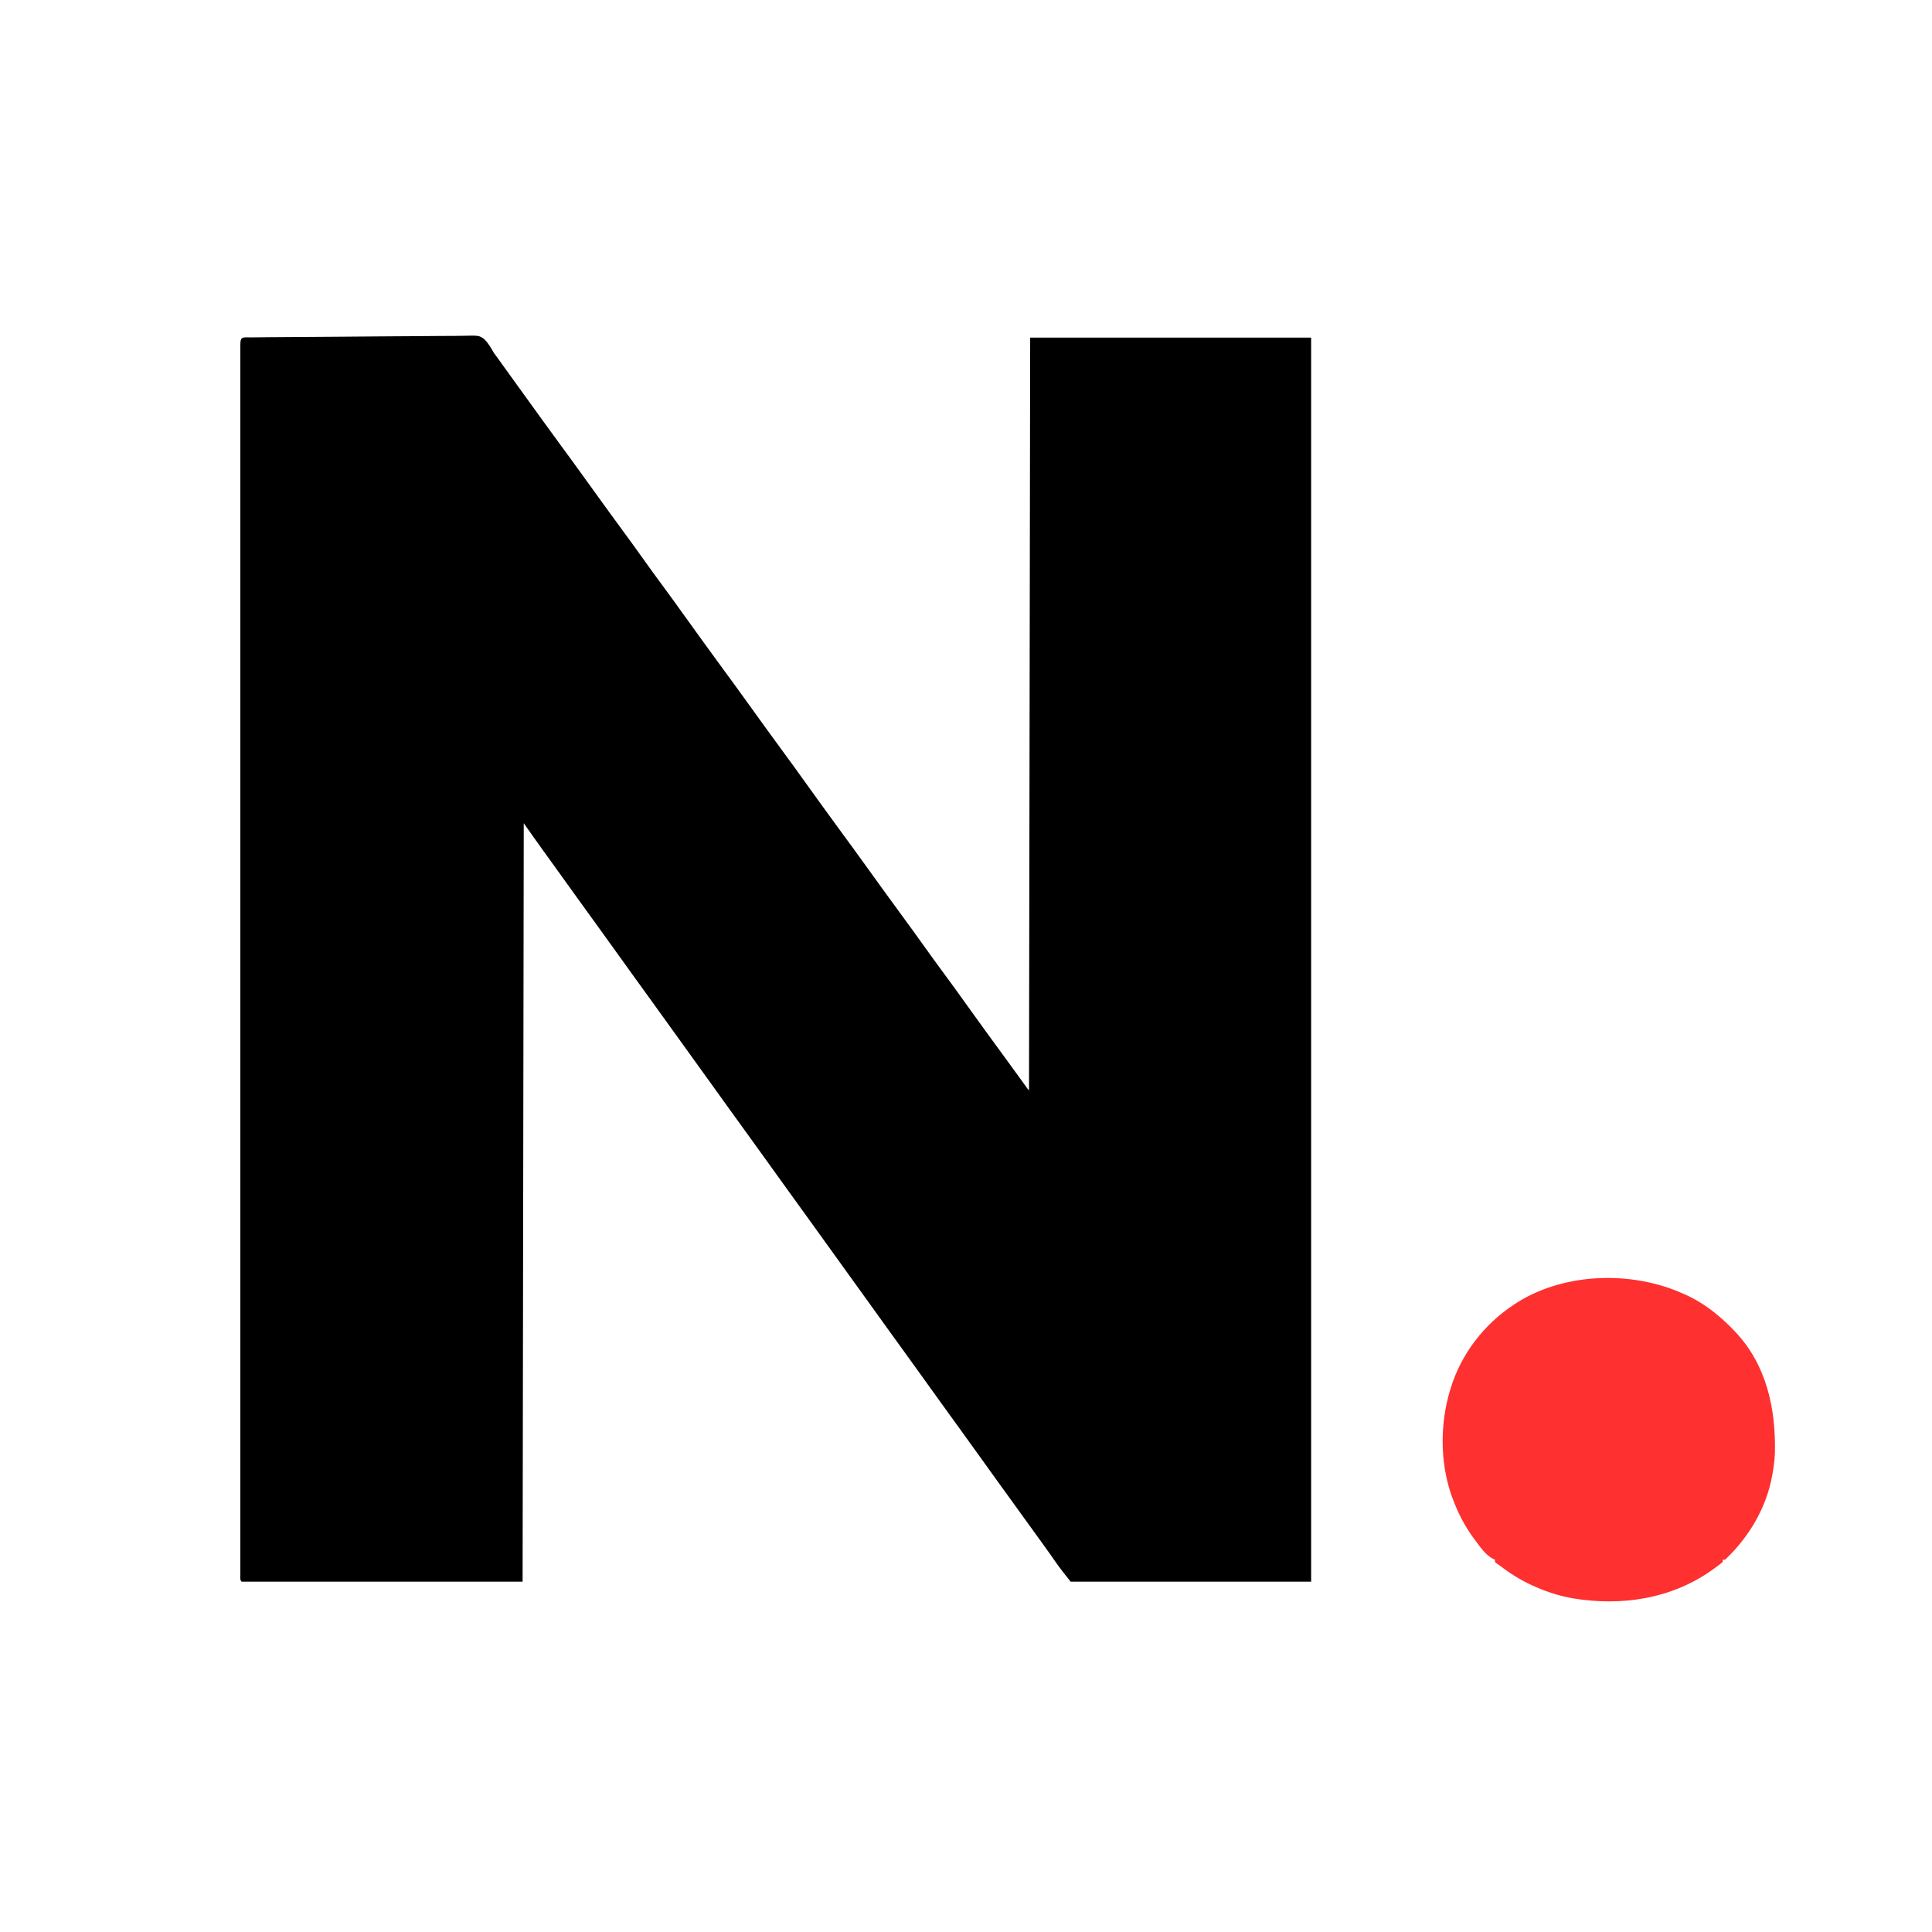 <?xml version="1.0" encoding="UTF-8"?>
<svg version="1.1" xmlns="http://www.w3.org/2000/svg" width="1671" height="1671">
<path d="M0 0 C1.265 -0.015 1.265 -0.015 2.555 -0.03 C5.403 -0.063 8.251 -0.087 11.099 -0.112 C13.132 -0.133 15.165 -0.154 17.199 -0.176 C35.79 -0.364 54.382 -0.466 72.974 -0.548 C86.72 -0.61 100.465 -0.713 114.21 -0.871 C123.871 -0.978 133.531 -1.035 143.191 -1.056 C148.963 -1.07 154.732 -1.107 160.503 -1.197 C165.938 -1.282 171.37 -1.305 176.806 -1.281 C178.797 -1.283 180.788 -1.307 182.778 -1.355 C197.411 -1.693 197.411 -1.693 201.82 1.481 C205.328 4.948 207.663 8.925 210.051 13.208 C211.149 14.749 212.264 16.279 213.414 17.782 C214.399 19.152 215.382 20.523 216.363 21.895 C217.474 23.441 218.584 24.986 219.695 26.532 C220.25 27.306 220.805 28.08 221.377 28.877 C224.093 32.66 226.822 36.433 229.551 40.208 C230.634 41.708 231.717 43.208 232.801 44.708 C233.605 45.821 233.605 45.821 234.426 46.958 C239.301 53.708 239.301 53.708 240.925 55.957 C242.009 57.458 243.093 58.959 244.178 60.46 C246.876 64.195 249.573 67.932 252.265 71.673 C257.819 79.382 263.405 87.065 269.051 94.708 C275.241 103.087 281.355 111.519 287.442 119.974 C290.141 123.721 292.846 127.464 295.551 131.208 C298.792 135.694 302.032 140.181 305.265 144.673 C310.88 152.467 316.529 160.232 322.238 167.958 C327.054 174.476 331.811 181.032 336.508 187.637 C343.985 198.15 351.572 208.582 359.238 218.958 C364.053 225.475 368.809 232.029 373.504 238.634 C378.09 245.083 382.744 251.485 387.382 257.898 C389.016 260.16 390.647 262.423 392.277 264.688 C397.826 272.393 403.409 280.071 409.051 287.708 C415.241 296.087 421.355 304.519 427.442 312.974 C430.141 316.721 432.846 320.464 435.551 324.208 C438.792 328.694 442.032 333.181 445.265 337.673 C450.88 345.467 456.529 353.232 462.238 360.958 C467.053 367.475 471.809 374.029 476.504 380.634 C481.09 387.083 485.744 393.485 490.382 399.898 C492.016 402.16 493.647 404.423 495.277 406.688 C500.826 414.393 506.409 422.071 512.051 429.708 C518.241 438.087 524.355 446.519 530.442 454.974 C533.141 458.721 535.846 462.464 538.551 466.208 C541.792 470.694 545.032 475.181 548.265 479.673 C553.88 487.467 559.529 495.232 565.238 502.958 C570.054 509.476 574.811 516.032 579.508 522.637 C586.985 533.15 594.572 543.582 602.238 553.958 C607.053 560.475 611.809 567.029 616.504 573.634 C621.09 580.083 625.744 586.485 630.382 592.898 C632.016 595.16 633.647 597.423 635.277 599.688 C641.397 608.185 647.567 616.642 653.791 625.062 C658.595 631.568 663.337 638.117 668.053 644.686 C668.564 645.397 669.075 646.108 669.601 646.841 C670.052 647.468 670.502 648.096 670.966 648.743 C671.976 650.182 671.976 650.182 673.051 651.208 C673.381 436.378 673.711 221.548 674.051 0.208 C754.241 0.208 834.431 0.208 917.051 0.208 C917.051 355.288 917.051 710.368 917.051 1076.208 C848.411 1076.208 779.771 1076.208 709.051 1076.208 C704.29 1070.257 699.681 1064.445 695.363 1058.208 C694.327 1056.727 693.291 1055.246 692.254 1053.766 C691.727 1053.015 691.201 1052.263 690.658 1051.488 C688.007 1047.727 685.312 1043.998 682.613 1040.27 C682.073 1039.525 681.534 1038.779 680.978 1038.01 C679.883 1036.498 678.787 1034.986 677.692 1033.474 C674.974 1029.721 672.263 1025.964 669.551 1022.208 C668.467 1020.708 667.384 1019.208 666.301 1017.708 C664.134 1014.708 661.967 1011.708 659.801 1008.708 C659.264 1007.965 658.728 1007.222 658.175 1006.457 C657.094 1004.96 656.013 1003.463 654.932 1001.967 C652.188 998.166 649.442 994.366 646.695 990.567 C641.394 983.234 636.104 975.894 630.852 968.526 C625.841 961.502 620.78 954.514 615.724 947.522 C612.458 943.005 609.196 938.486 605.933 933.967 C603.188 930.167 600.442 926.366 597.695 922.567 C592.394 915.234 587.104 907.894 581.852 900.526 C576.841 893.502 571.78 886.514 566.724 879.522 C563.458 875.005 560.196 870.486 556.933 865.967 C554.188 862.167 551.442 858.366 548.695 854.567 C543.394 847.234 538.104 839.894 532.852 832.526 C527.288 824.727 521.665 816.971 516.051 809.208 C509.629 800.329 503.212 791.448 496.852 782.526 C491.841 775.502 486.78 768.514 481.724 761.522 C478.458 757.005 475.196 752.486 471.933 747.967 C469.188 744.167 466.442 740.366 463.695 736.567 C458.394 729.234 453.104 721.894 447.852 714.526 C442.841 707.502 437.78 700.514 432.724 693.522 C429.458 689.005 426.196 684.486 422.933 679.967 C420.188 676.167 417.442 672.366 414.695 668.567 C409.394 661.234 404.104 653.894 398.852 646.526 C393.288 638.727 387.665 630.971 382.051 623.208 C375.629 614.329 369.212 605.448 362.852 596.526 C357.841 589.502 352.78 582.514 347.724 575.522 C344.458 571.005 341.196 566.486 337.933 561.967 C335.188 558.167 332.442 554.366 329.695 550.567 C324.394 543.234 319.104 535.894 313.852 528.526 C308.841 521.502 303.78 514.514 298.724 507.522 C295.458 503.005 292.196 498.486 288.933 493.967 C286.188 490.167 283.442 486.366 280.695 482.567 C275.394 475.235 270.104 467.897 264.854 460.528 C261.003 455.129 257.116 449.755 253.219 444.389 C247.418 436.382 241.754 428.288 236.051 420.208 C235.721 636.688 235.391 853.168 235.051 1076.208 C154.861 1076.208 74.671 1076.208 -7.949 1076.208 C-9.608 1074.549 -9.073 1072.552 -9.082 1070.336 C-9.08 1069.63 -9.077 1068.925 -9.075 1068.198 C-9.076 1067.451 -9.078 1066.704 -9.079 1065.935 C-9.083 1063.395 -9.079 1060.855 -9.075 1058.314 C-9.076 1056.482 -9.078 1054.649 -9.08 1052.817 C-9.084 1047.734 -9.081 1042.65 -9.078 1037.567 C-9.075 1032.055 -9.079 1026.543 -9.081 1021.03 C-9.085 1011.354 -9.085 1001.677 -9.082 992.001 C-9.079 978.284 -9.08 964.567 -9.083 950.85 C-9.088 925.978 -9.089 901.105 -9.086 876.232 C-9.086 875.494 -9.086 874.757 -9.085 873.997 C-9.085 873.258 -9.085 872.519 -9.085 871.757 C-9.083 849.274 -9.082 826.791 -9.083 804.308 C-9.083 802.805 -9.083 801.301 -9.083 799.797 C-9.084 793.755 -9.084 787.712 -9.084 781.669 C-9.085 764.777 -9.086 747.884 -9.086 730.991 C-9.086 730.222 -9.086 729.452 -9.086 728.66 C-9.087 704.133 -9.086 679.607 -9.083 655.081 C-9.083 653.887 -9.083 653.887 -9.083 652.669 C-9.082 639.744 -9.081 626.819 -9.08 613.893 C-9.075 562.626 -9.075 511.358 -9.08 460.091 C-9.081 447.172 -9.082 434.253 -9.083 421.335 C-9.083 420.539 -9.084 419.744 -9.084 418.924 C-9.086 394.424 -9.087 369.925 -9.086 345.425 C-9.086 344.656 -9.086 343.887 -9.086 343.095 C-9.086 326.221 -9.085 309.347 -9.084 292.473 C-9.084 286.436 -9.084 280.399 -9.083 274.362 C-9.083 272.86 -9.083 271.358 -9.083 269.856 C-9.082 247.377 -9.083 224.898 -9.085 202.419 C-9.086 201.681 -9.086 200.943 -9.086 200.183 C-9.086 199.447 -9.086 198.711 -9.086 197.952 C-9.089 173.153 -9.088 148.354 -9.082 123.555 C-9.079 109.243 -9.079 94.93 -9.083 80.618 C-9.085 71.076 -9.084 61.535 -9.08 51.993 C-9.077 46.544 -9.076 41.095 -9.08 35.646 C-9.083 30.701 -9.082 25.756 -9.077 20.81 C-9.076 19.021 -9.077 17.232 -9.079 15.443 C-9.082 13.034 -9.079 10.626 -9.075 8.217 C-9.077 7.512 -9.08 6.806 -9.082 6.08 C-9.054 -1.11 -6.38 0.048 0 0 Z " fill="#000000" transform="translate(216.949,291.792)"/>
<path d="M0 0 C1.169 0.523 2.338 1.047 3.543 1.586 C16.545 7.733 27.628 16.067 38 26 C38.846 26.804 39.691 27.609 40.562 28.438 C41.769 29.706 41.769 29.706 43 31 C43.654 31.67 44.307 32.341 44.98 33.031 C71.932 61.607 79.945 99.41 79.136 137.524 C78.824 145.485 77.703 153.224 76 161 C75.767 162.066 75.767 162.066 75.528 163.154 C69.602 188.728 55.053 212.121 36 230 C35.34 230 34.68 230 34 230 C34 230.66 34 231.32 34 232 C31.745 233.84 29.489 235.559 27.125 237.25 C26.433 237.748 25.741 238.246 25.029 238.759 C-10.161 263.869 -53.268 270.376 -95.405 263.458 C-107.122 261.392 -118.158 257.876 -129 253 C-129.655 252.706 -130.31 252.412 -130.985 252.109 C-141.17 247.459 -150.101 241.77 -159 235 C-159.789 234.45 -160.578 233.899 -161.391 233.332 C-162.187 232.673 -162.187 232.673 -163 232 C-163 231.34 -163 230.68 -163 230 C-163.59 229.735 -164.181 229.47 -164.789 229.197 C-171.13 225.764 -175.713 219.133 -179.938 213.438 C-180.453 212.743 -180.969 212.048 -181.5 211.332 C-189.519 200.349 -195.412 188.765 -200 176 C-200.57 174.414 -200.57 174.414 -201.152 172.797 C-210.501 144.716 -210.429 112.262 -202 84 C-201.794 83.307 -201.588 82.615 -201.375 81.901 C-192.148 51.825 -172.381 26.169 -146 9 C-145.143 8.435 -144.286 7.871 -143.402 7.289 C-101.776 -18.589 -44.147 -19.937 0 0 Z " fill="#FE3030" transform="translate(1456,1119)"/>
</svg>
